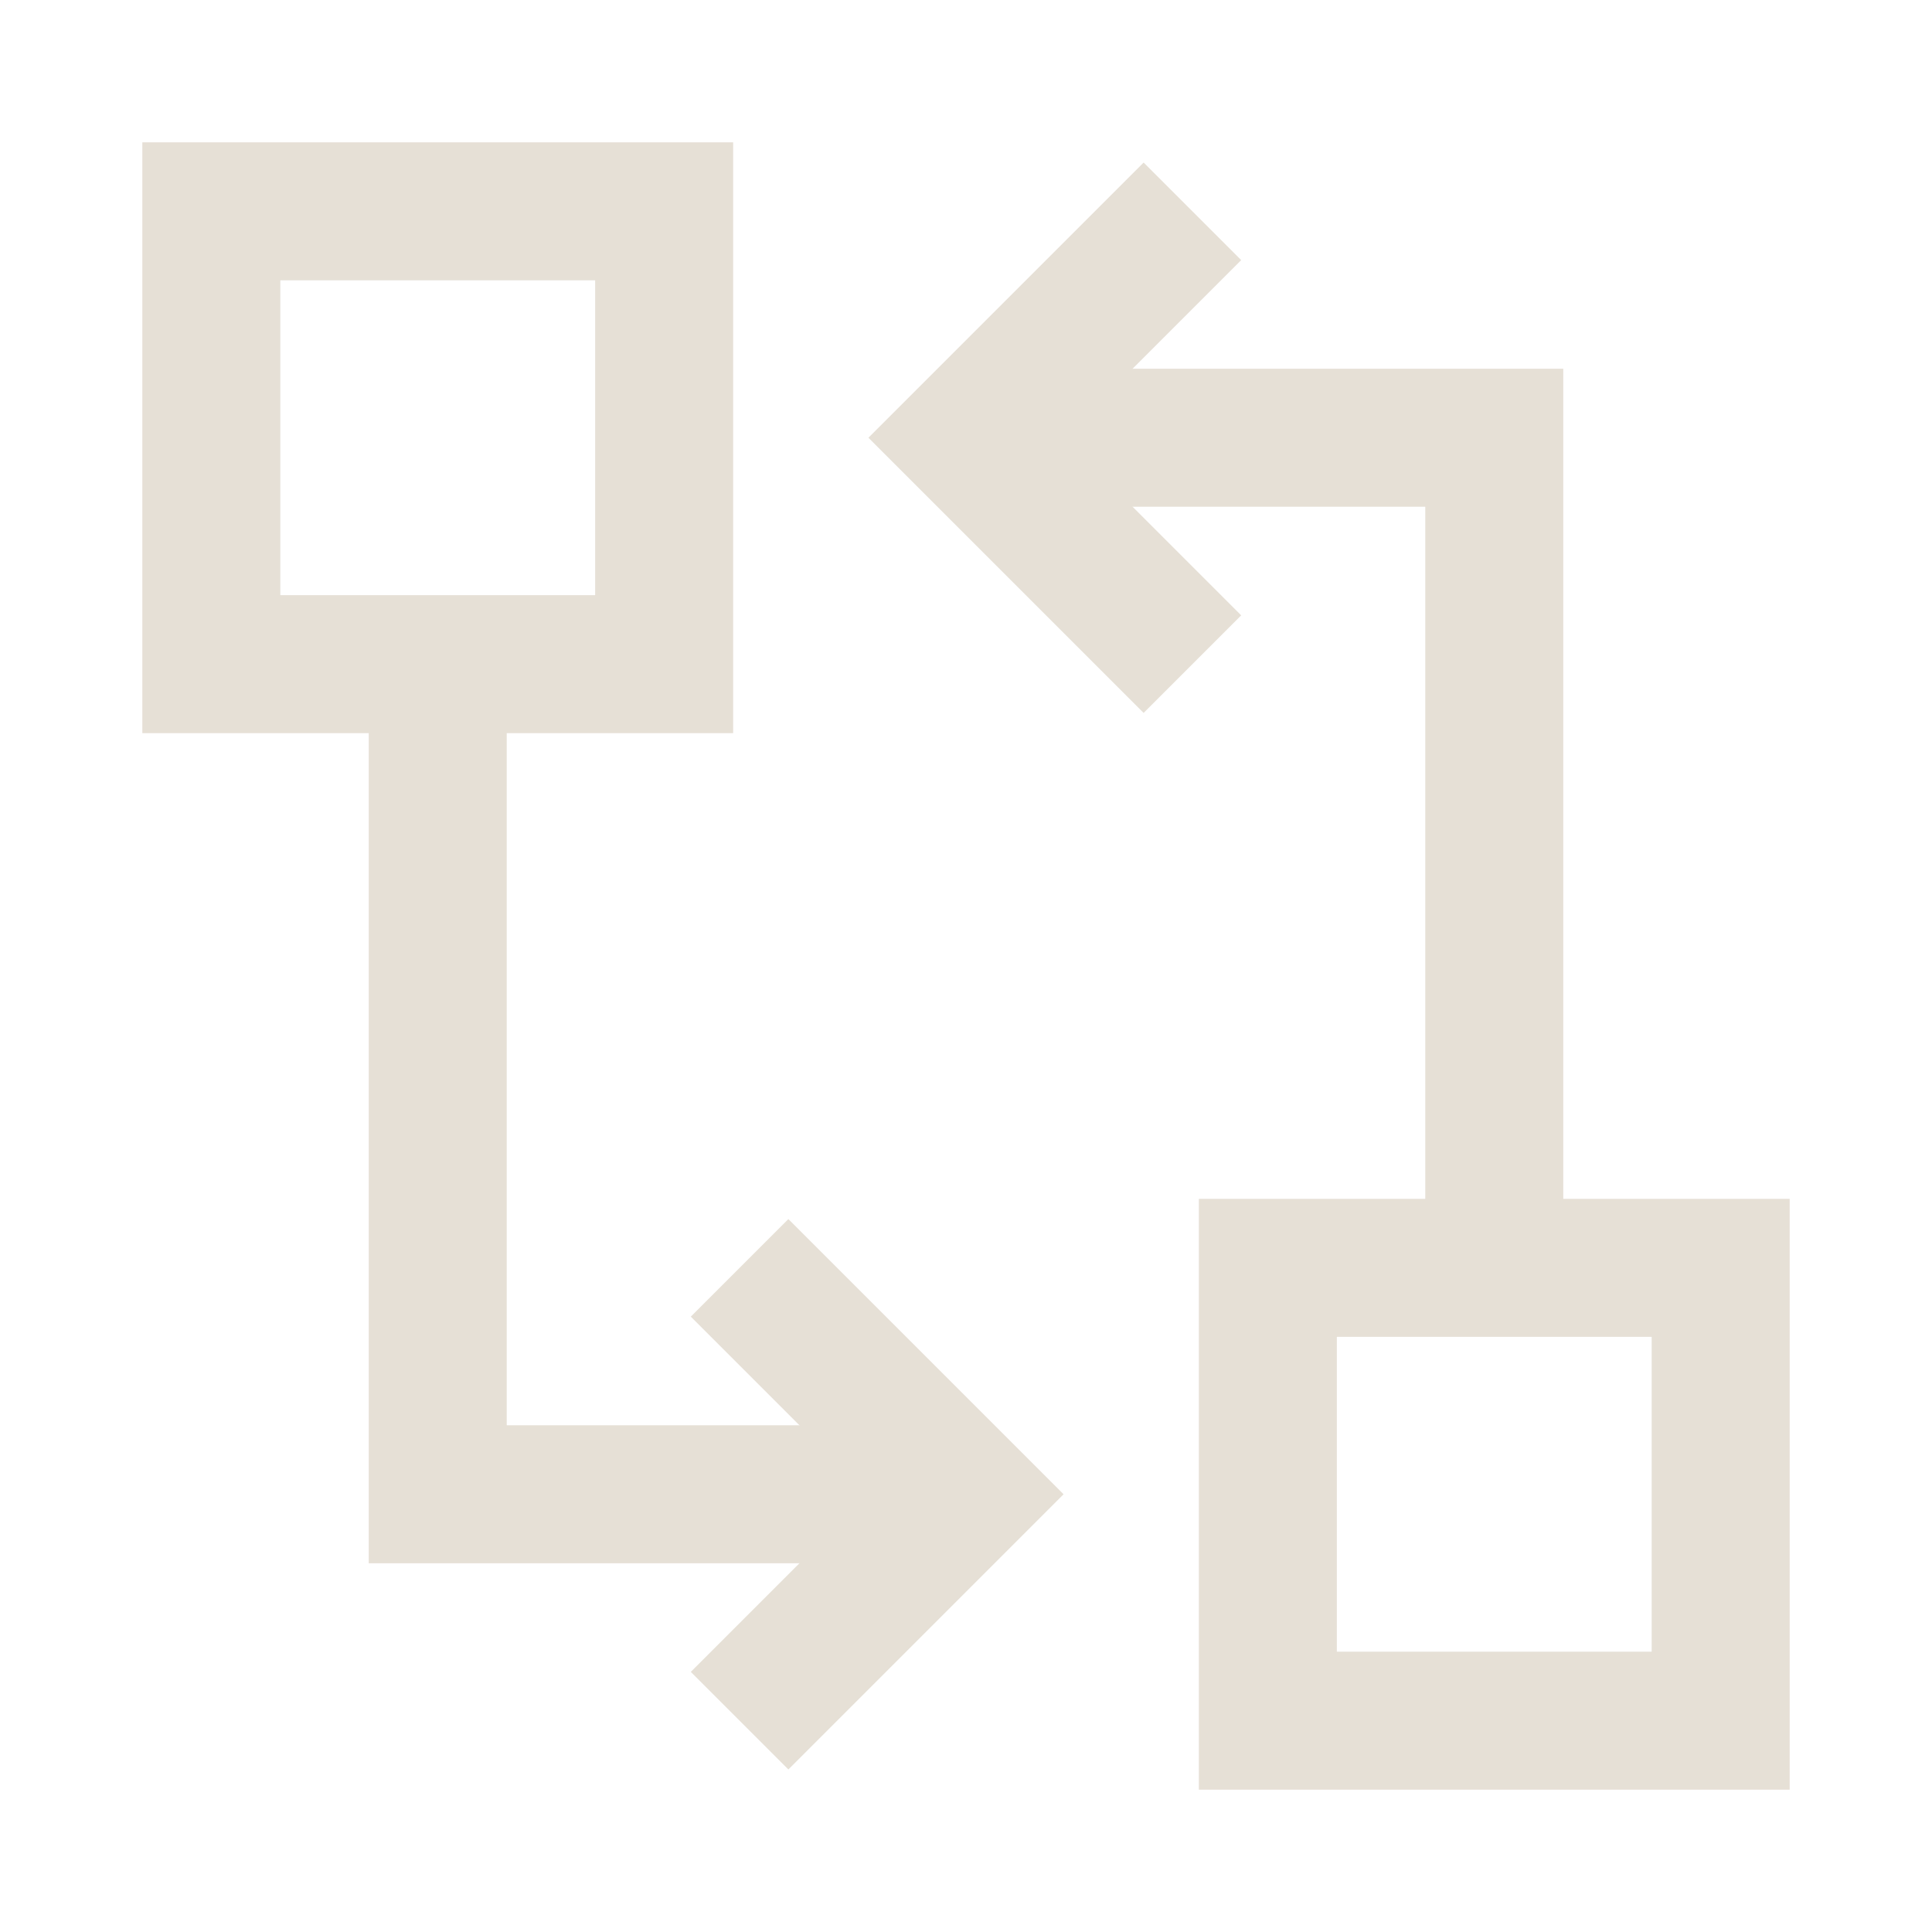 <svg width="42" height="42" viewBox="0 0 42 42" fill="none" xmlns="http://www.w3.org/2000/svg">
<g id="Hierarchy-8--Streamline-Sharp">
<g id="hierarchy-8--node-organization-links-structure-link-nodes-network-hierarchy">
<path id="Rectangle 984" d="M14.438 14.438H4.594V4.594H14.438V14.438Z" stroke="#E6E0D6" stroke-width="3"/>
<path id="Vector 2227" d="M32.484 27.562V9.516H21.82" stroke="#E6E0D6" stroke-width="3"/>
<path id="Vector 1864" d="M25.922 4.594L21 9.516L25.922 14.438" stroke="#E6E0D6" stroke-width="3"/>
<path id="Vector 2229" d="M16.078 37.406L21 32.484L16.078 27.562" stroke="#E6E0D6" stroke-width="3"/>
<path id="Vector 2228" d="M9.516 14.438V32.484H20.18" stroke="#E6E0D6" stroke-width="3"/>
<path id="Rectangle 983" d="M37.406 37.406H27.562V27.562H37.406V37.406Z" stroke="#E6E0D6" stroke-width="3"/>
</g>
</g>
</svg>
